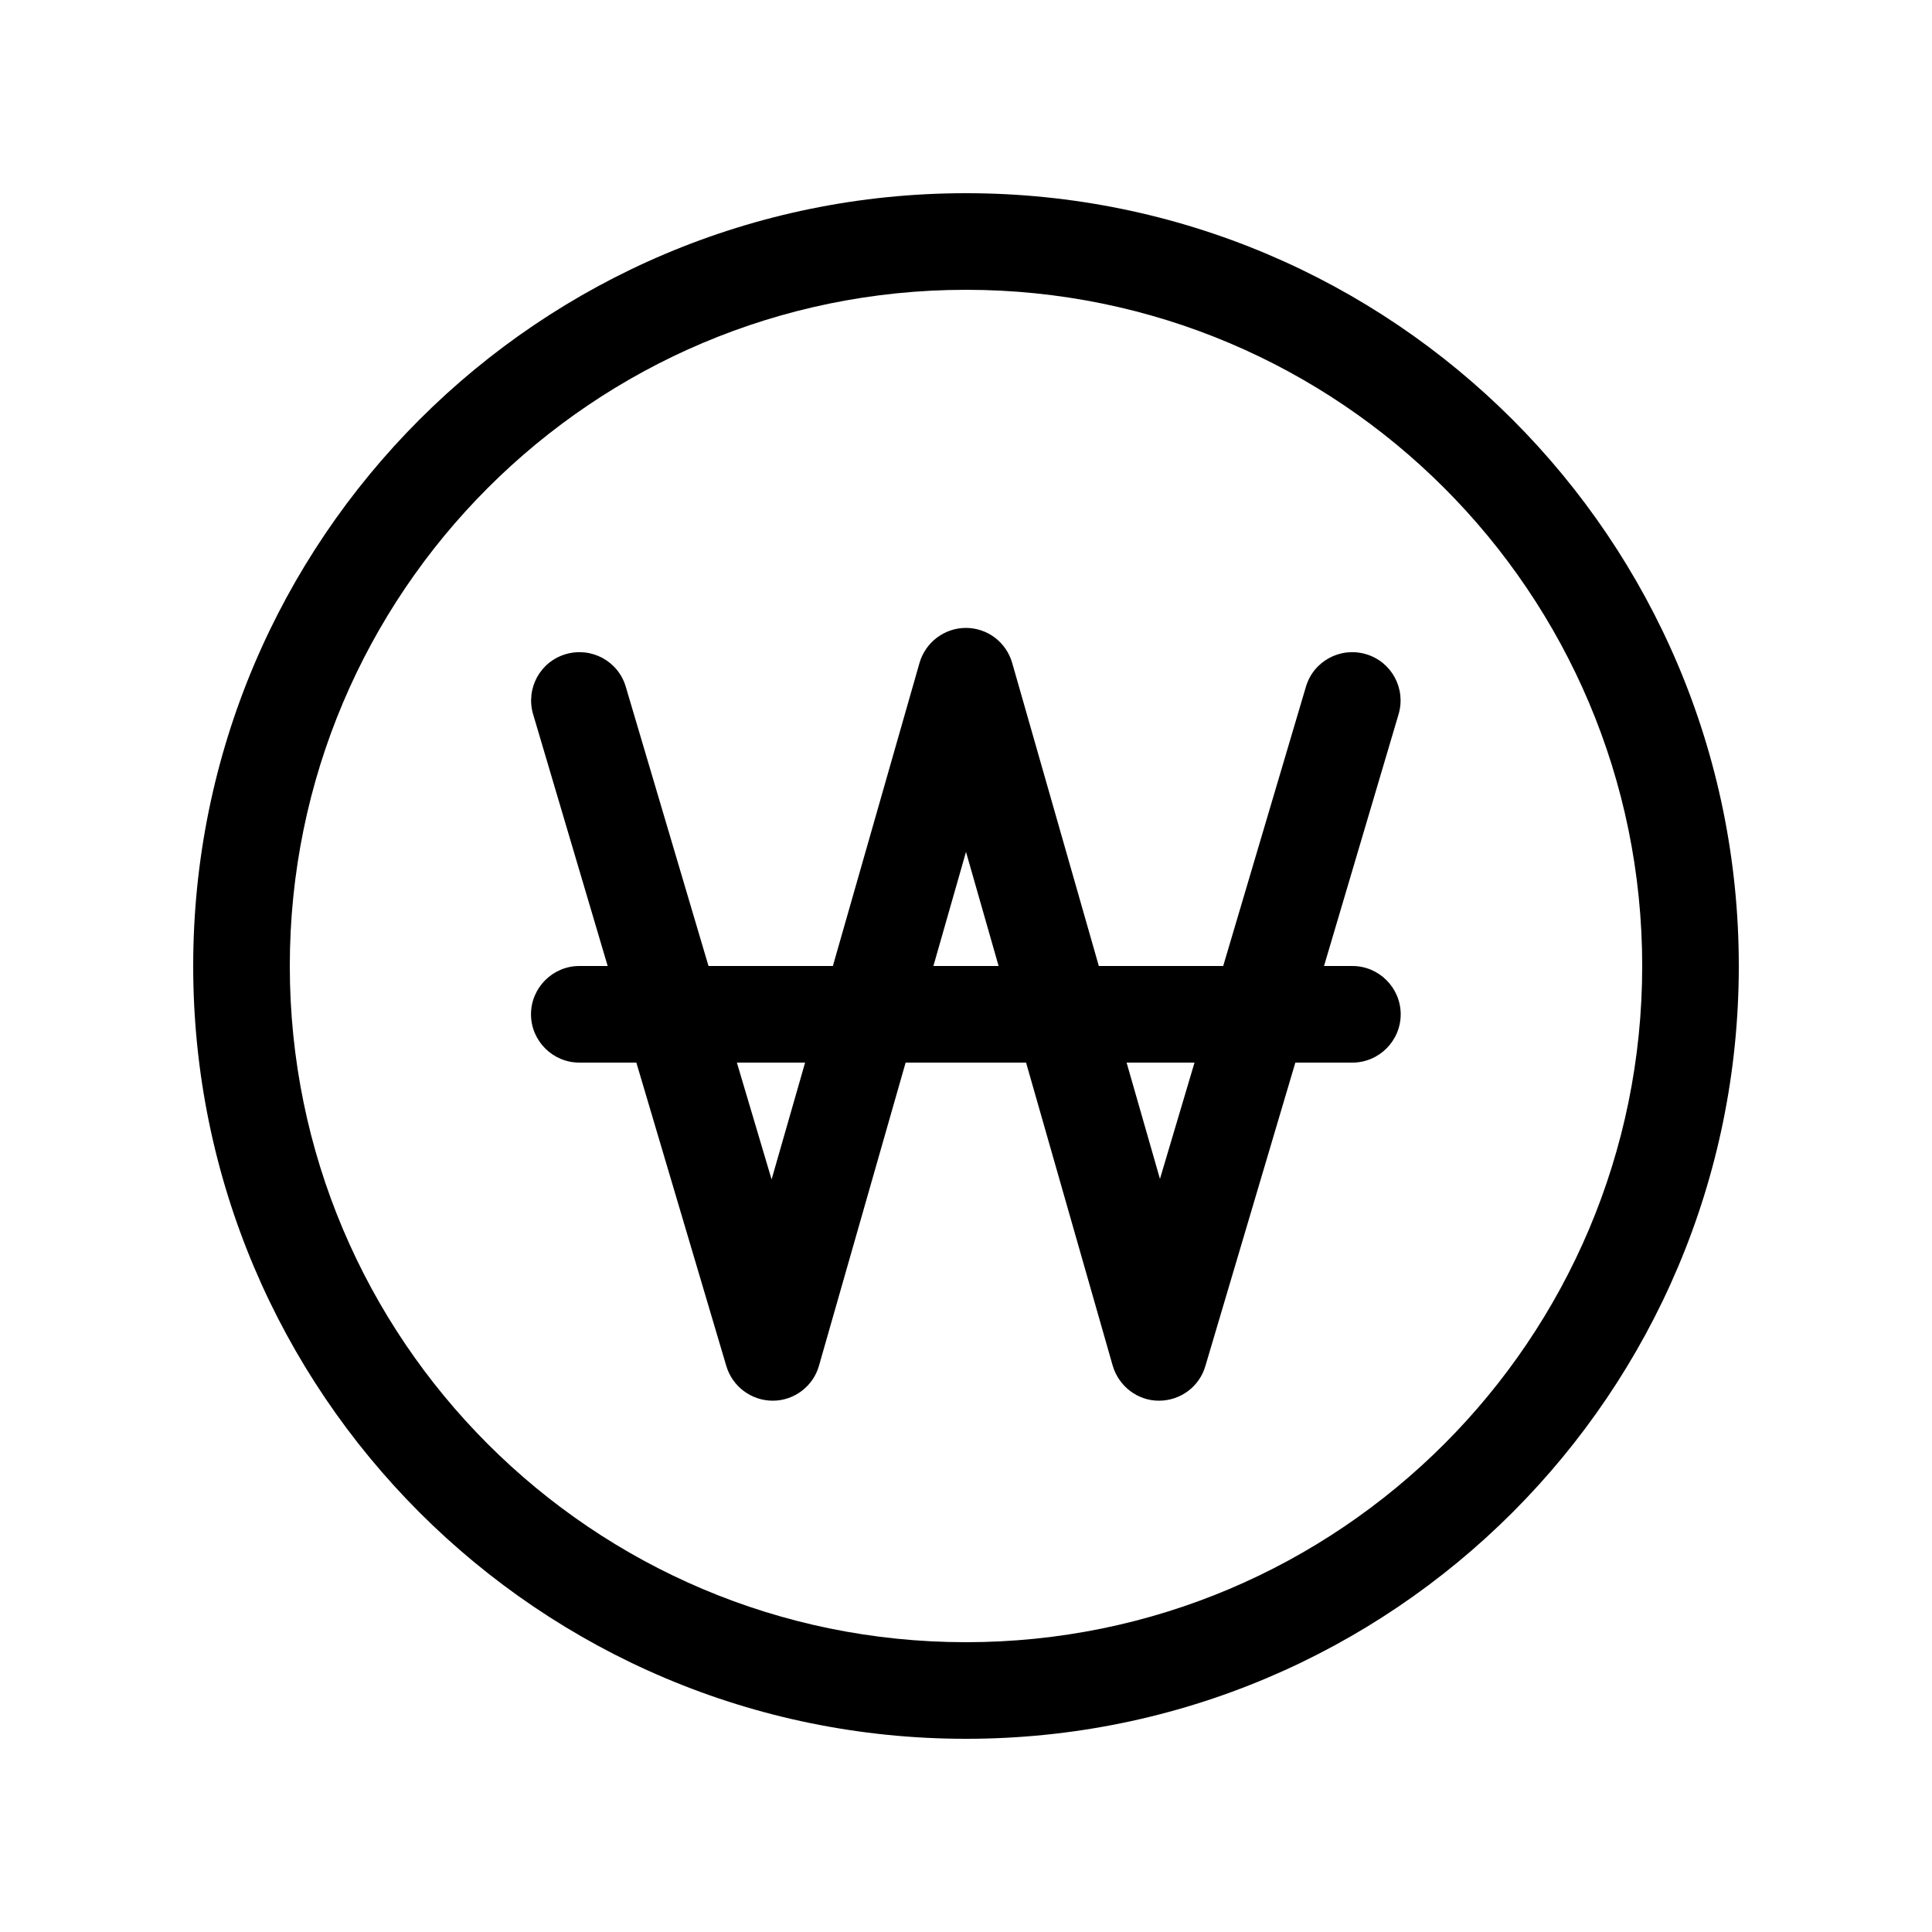<svg xmlns="http://www.w3.org/2000/svg" viewBox="0 0 640 640"><!--! Font Awesome Pro 7.1.0 by @fontawesome - https://fontawesome.com License - https://fontawesome.com/license (Commercial License) Copyright 2025 Fonticons, Inc. --><path fill="currentColor" d="M320 96C443.7 96 544 196.3 544 320C544 443.7 443.7 544 320 544C196.3 544 96 443.7 96 320C96 196.3 196.3 96 320 96zM320 576C461.4 576 576 461.4 576 320C576 178.6 461.4 64 320 64C178.6 64 64 178.6 64 320C64 461.4 178.6 576 320 576zM320 208C312.9 208 306.6 212.7 304.6 219.6L275.9 320L234.7 320L207.3 227.5C204.8 219 195.9 214.2 187.4 216.7C178.9 219.2 174.1 228.1 176.6 236.6L201.3 320L191.9 320C183.1 320 175.9 327.2 175.9 336C175.9 344.8 183.1 352 191.9 352L210.8 352L240.6 452.5C242.6 459.3 248.9 464 256 464C263.1 464 269.4 459.2 271.3 452.4L300 352L339.9 352L368.6 452.4C370.6 459.2 376.8 464 383.9 464C391 464 397.3 459.4 399.3 452.5L429.1 352L448 352C456.8 352 464 344.8 464 336C464 327.2 456.8 320 448 320L438.6 320L463.3 236.6C465.8 228.1 461 219.2 452.5 216.7C444 214.2 435.1 219 432.6 227.5L405.2 320L364 320L335.3 219.6C333.3 212.7 327.1 208 319.9 208zM384.3 390.7L373.2 352L395.7 352L384.2 390.7zM320 282.2L330.8 320L309.2 320L320 282.2zM244.2 352L266.7 352L255.6 390.7L244.1 352z"/></svg>